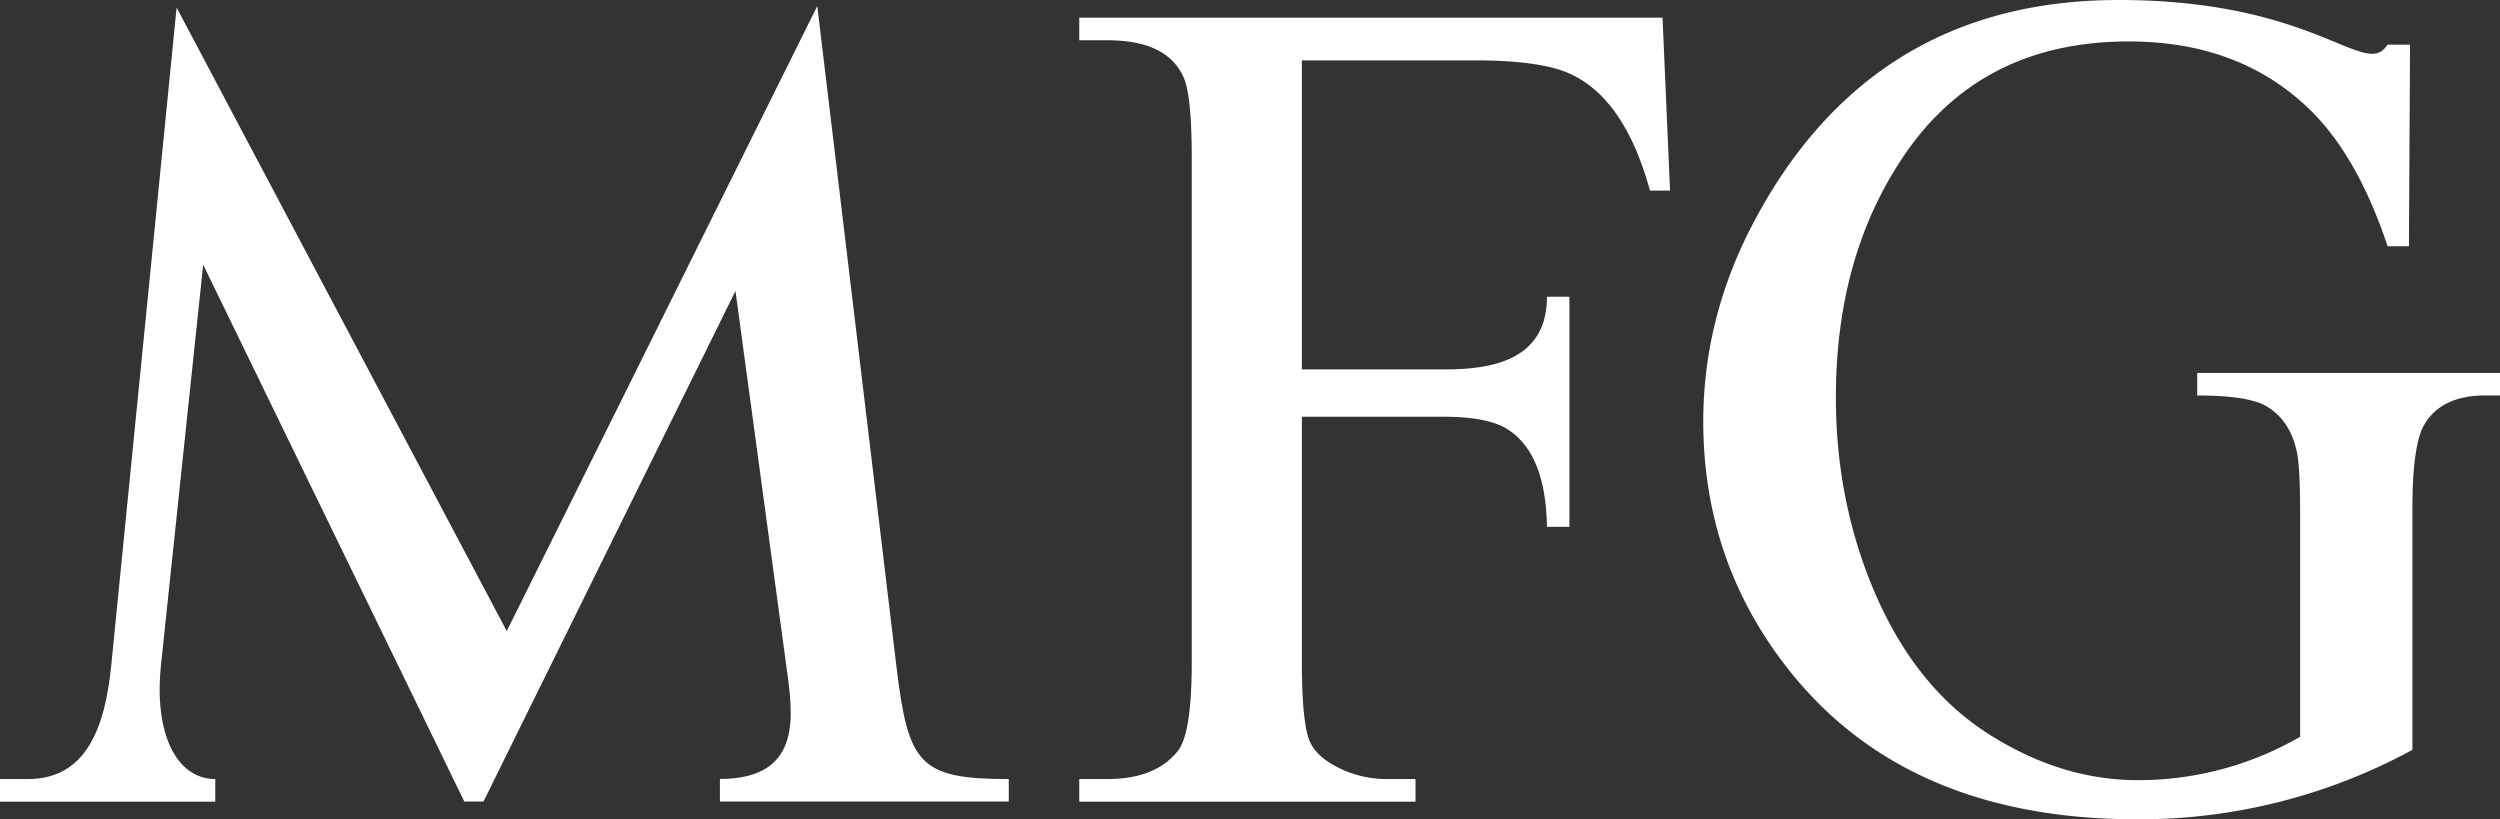 <svg xmlns="http://www.w3.org/2000/svg" viewBox="0 0 1217.31 398.95"><rect x="0" y="0" width="1217.31" height="398.95" fill="#333333" stroke="none"/><defs><style>.a{fill:#fff;}</style></defs><title>mfg-logo-white</title><path class="a" d="M549.54,565.82H408.9v-11c41.32,0,35.38-32.53,32.25-55.63l-24.68-182L293.76,565.82h-9.32L157.28,304.42,136.75,499.24c-3.57,34,7.79,55.63,26.42,55.63v11H58.35v-11H71.9c28.21,0,37.56-24.52,40.64-55.54l31.81-320.11L305.1,482.81,456.3,178.47l38.46,320.86c5.77,48.2,10.86,55.54,54.78,55.54v11Z" transform="translate(-58.35 -175.53)"/><path class="a" d="M871.55,268.35h-9.8q-12.69-46.41-40.93-57.75c-9.51-3.75-24.31-5.67-44.2-5.67H692.26V355.4h69.56c22.4,0,49.77-4.15,49.77-35.38h10.95V432.07H811.59c-.38-24.78-7.3-41-20.85-48.52-6.54-3.36-16.24-5.09-28.92-5.09H692.26V497.89c0,19.31,1.25,32,3.64,38.15,1.93,4.7,5.87,8.75,11.92,12.11a52.3,52.3,0,0,0,25.94,6.72H747.6v11H583.87v-11h13.55c15.86,0,27.29-4.61,34.49-13.74,4.52-5.76,6.73-20.18,6.73-43.24V252.11c0-19.31-1.25-32-3.65-38.15-5.1-12.59-17.59-18.83-37.57-18.83H583.87v-11h284l3.66,84.18Z" transform="translate(-58.35 -175.53)"/><path class="a" d="M1275.65,368.08h-7c-14.61,0-24.6,4.9-30.08,14.61-3.75,6.82-5.57,20.46-5.57,41.12V540.65a278.27,278.27,0,0,1-134,33.82q-110.68,0-168.15-70.91-43.09-53.18-43.14-122.7,0-50.3,24.21-96.47,57.21-108.81,178-108.86c96.83,0,120.17,39.09,130.94,21.76h11l-.54,98.15h-10.38q-14.85-44.53-38.53-67.16-34-32.58-87.53-32.57-73.08,0-110.79,57.64-31.86,48.3-31.8,115.79,0,49.44,18,92.72,20.61,49.44,58.71,72.55,34.15,21,70.33,21a157.34,157.34,0,0,0,79-21.13V423.91c0-14.32-.58-24-1.73-29-2.4-10.57-7.78-18-16-22.3-6.14-3-17-4.51-32.38-4.51V357.13h147.58v10.95Z" transform="translate(-58.35 -175.53)"/></svg>